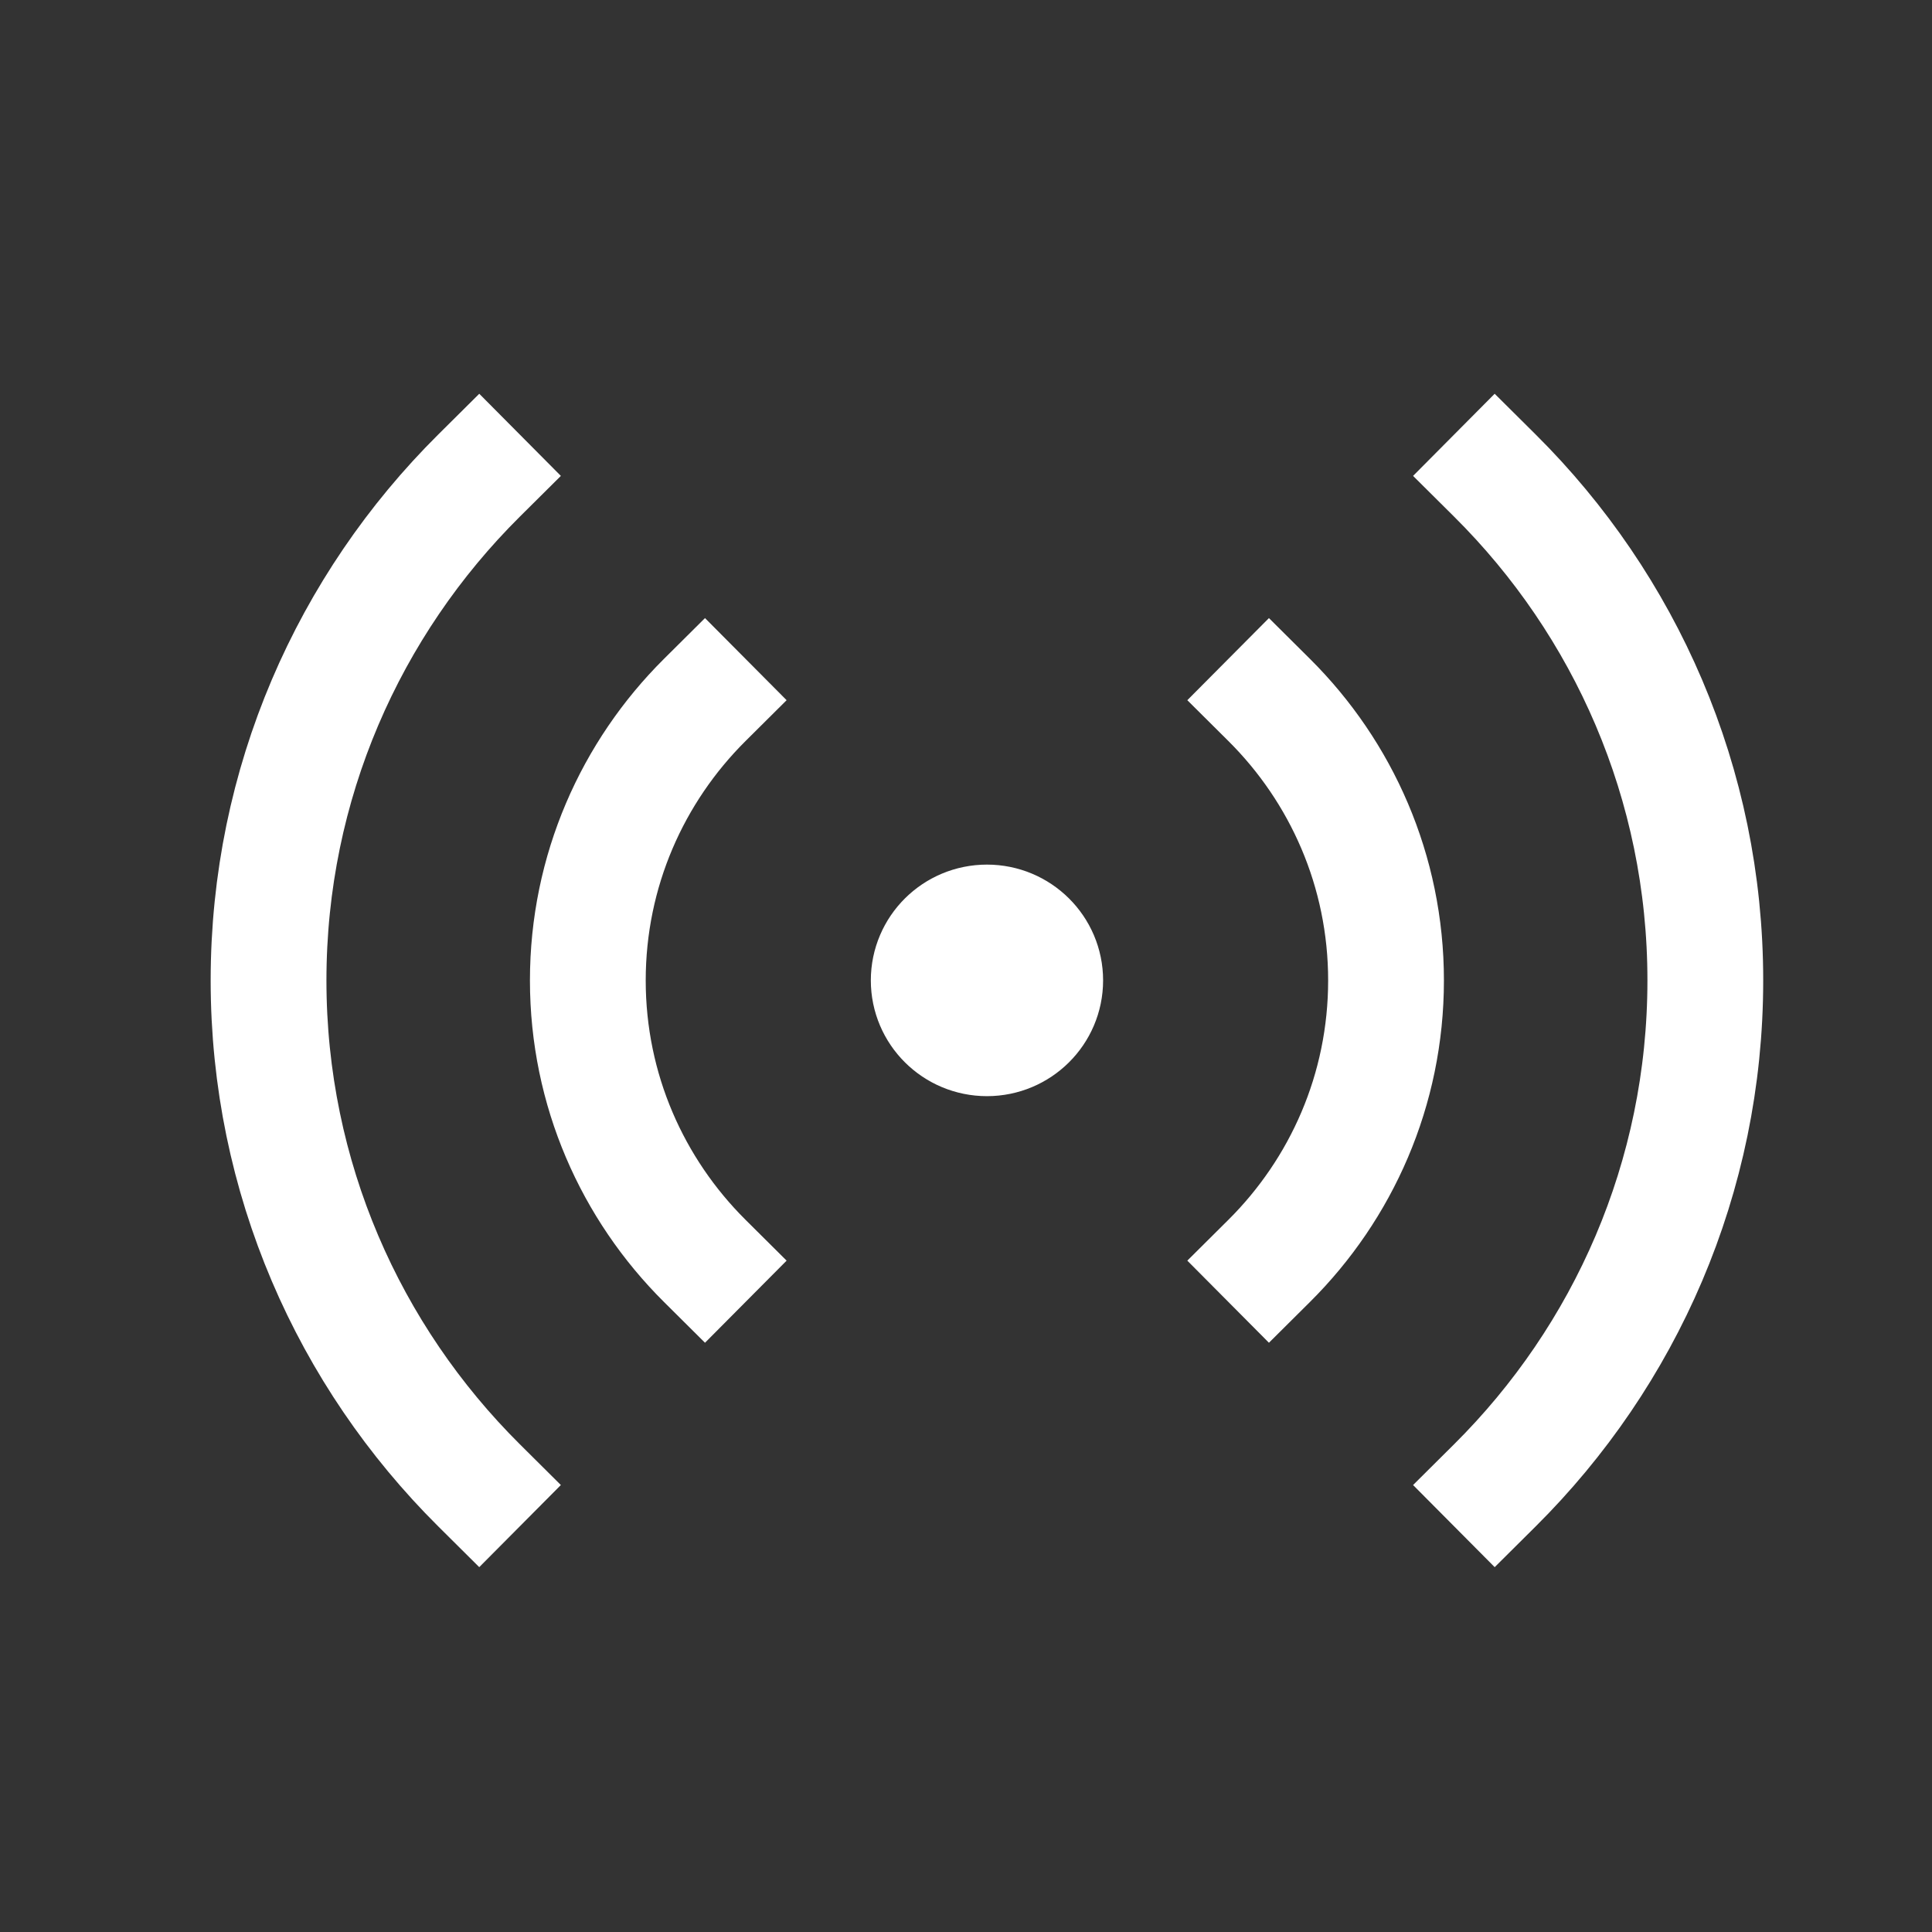 <svg width="27" height="27" viewBox="0 0 27 27" fill="none" xmlns="http://www.w3.org/2000/svg">
<rect x="0" y="0" width="27" height="27" fill="#333333" stroke="none"/>
<path d="M6.694 6.647C4.877 8.452 3.753 10.947 3.753 13.702C3.753 16.457 4.877 18.951 6.694 20.757M9.849 9.782C8.84 10.785 8.215 12.171 8.215 13.702C8.215 15.232 8.84 16.618 9.849 17.621M17.737 17.621C18.746 16.618 19.37 15.232 19.37 13.702C19.37 12.171 18.746 10.785 17.737 9.782M20.892 20.757C22.709 18.951 23.832 16.457 23.832 13.702C23.832 10.947 22.709 8.452 20.892 6.647M14.607 13.701C14.607 14.148 14.242 14.51 13.793 14.51C13.343 14.51 12.979 14.148 12.979 13.701C12.979 13.254 13.343 12.892 13.793 12.892C14.242 12.892 14.607 13.254 14.607 13.701Z" stroke="white" stroke-width="1.618" stroke-linecap="square"/>
</svg>
